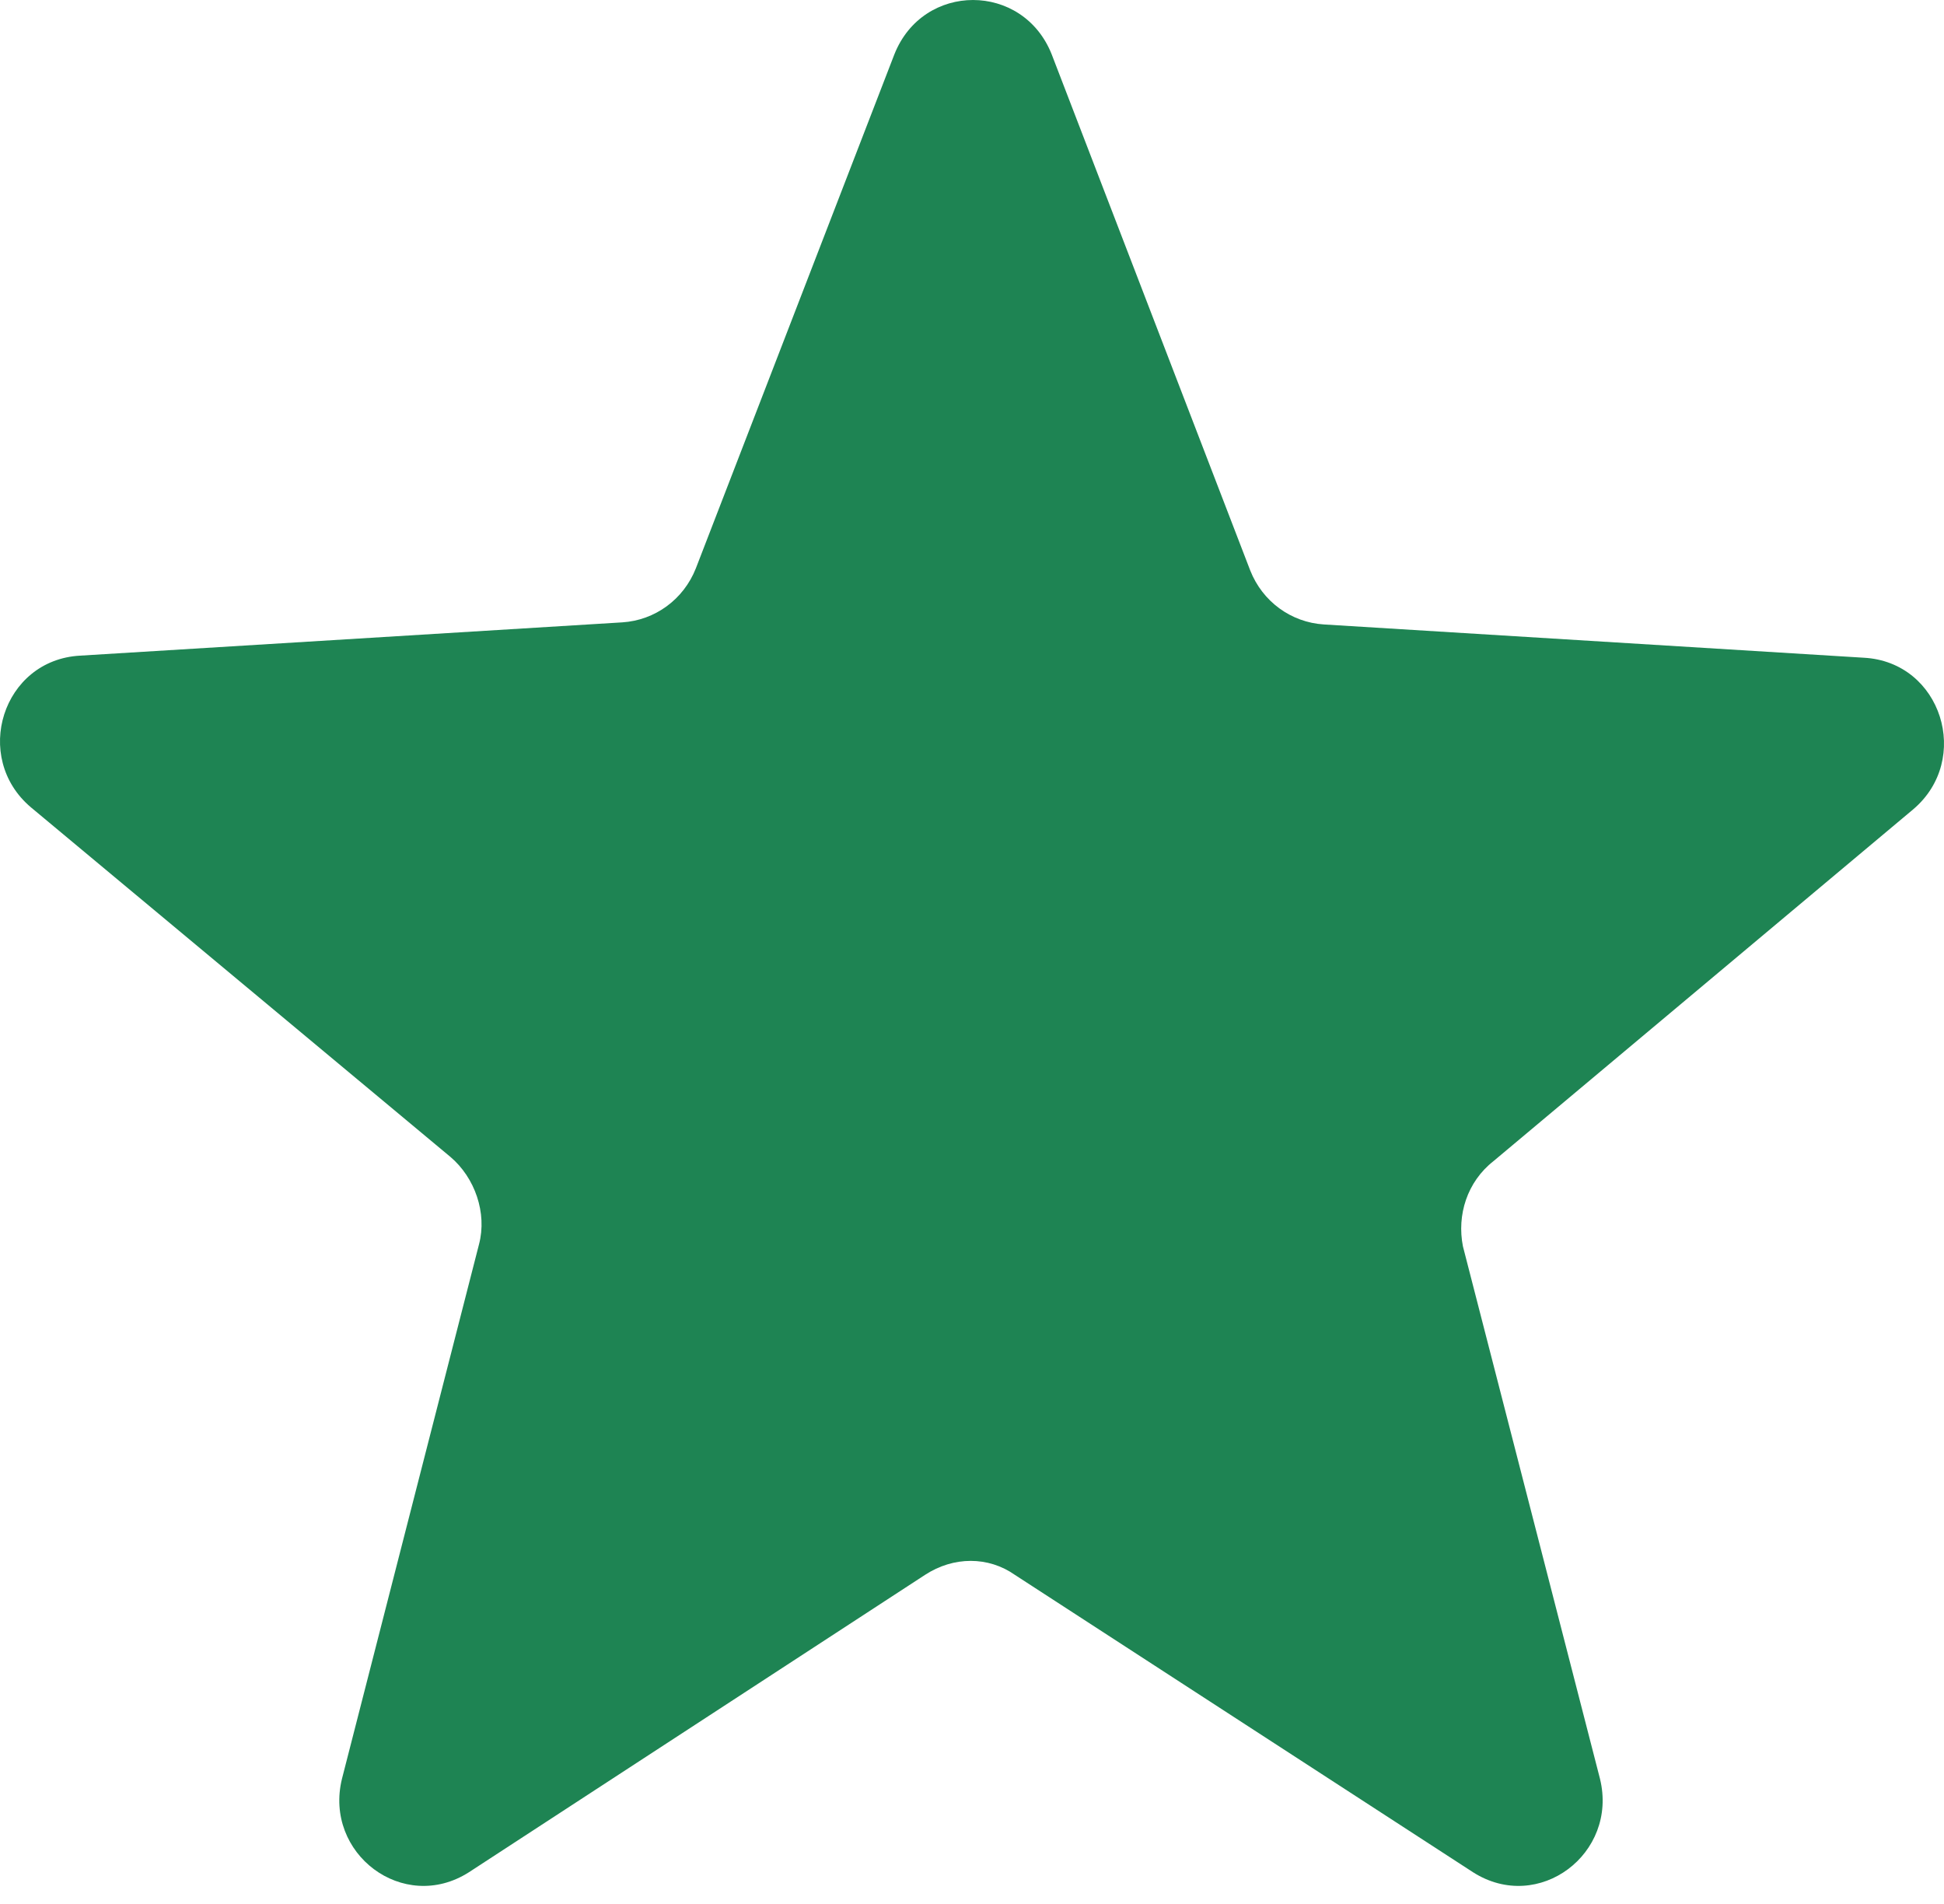 <?xml version="1.0" encoding="UTF-8"?> <svg xmlns="http://www.w3.org/2000/svg" width="96" height="94" viewBox="0 0 96 94" fill="none"> <path d="M73.758 57.322L94.466 39.969C97.395 37.505 95.88 32.678 92.041 32.473L65.374 30.83C63.758 30.727 62.344 29.701 61.738 28.16L51.94 2.695C50.525 -0.898 45.576 -0.898 44.162 2.695L34.364 28.058C33.757 29.598 32.343 30.625 30.727 30.727L3.959 32.37C0.12 32.576 -1.395 37.402 1.535 39.866L22.242 57.117C23.454 58.144 24.06 59.889 23.656 61.429L16.888 87.819C15.979 91.515 19.919 94.493 23.151 92.439L45.677 77.756C47.091 76.832 48.808 76.832 50.121 77.756L72.748 92.439C75.98 94.493 79.92 91.515 79.011 87.819L72.243 61.532C71.94 59.992 72.445 58.349 73.758 57.322Z" fill="#1E8453"></path> </svg> 